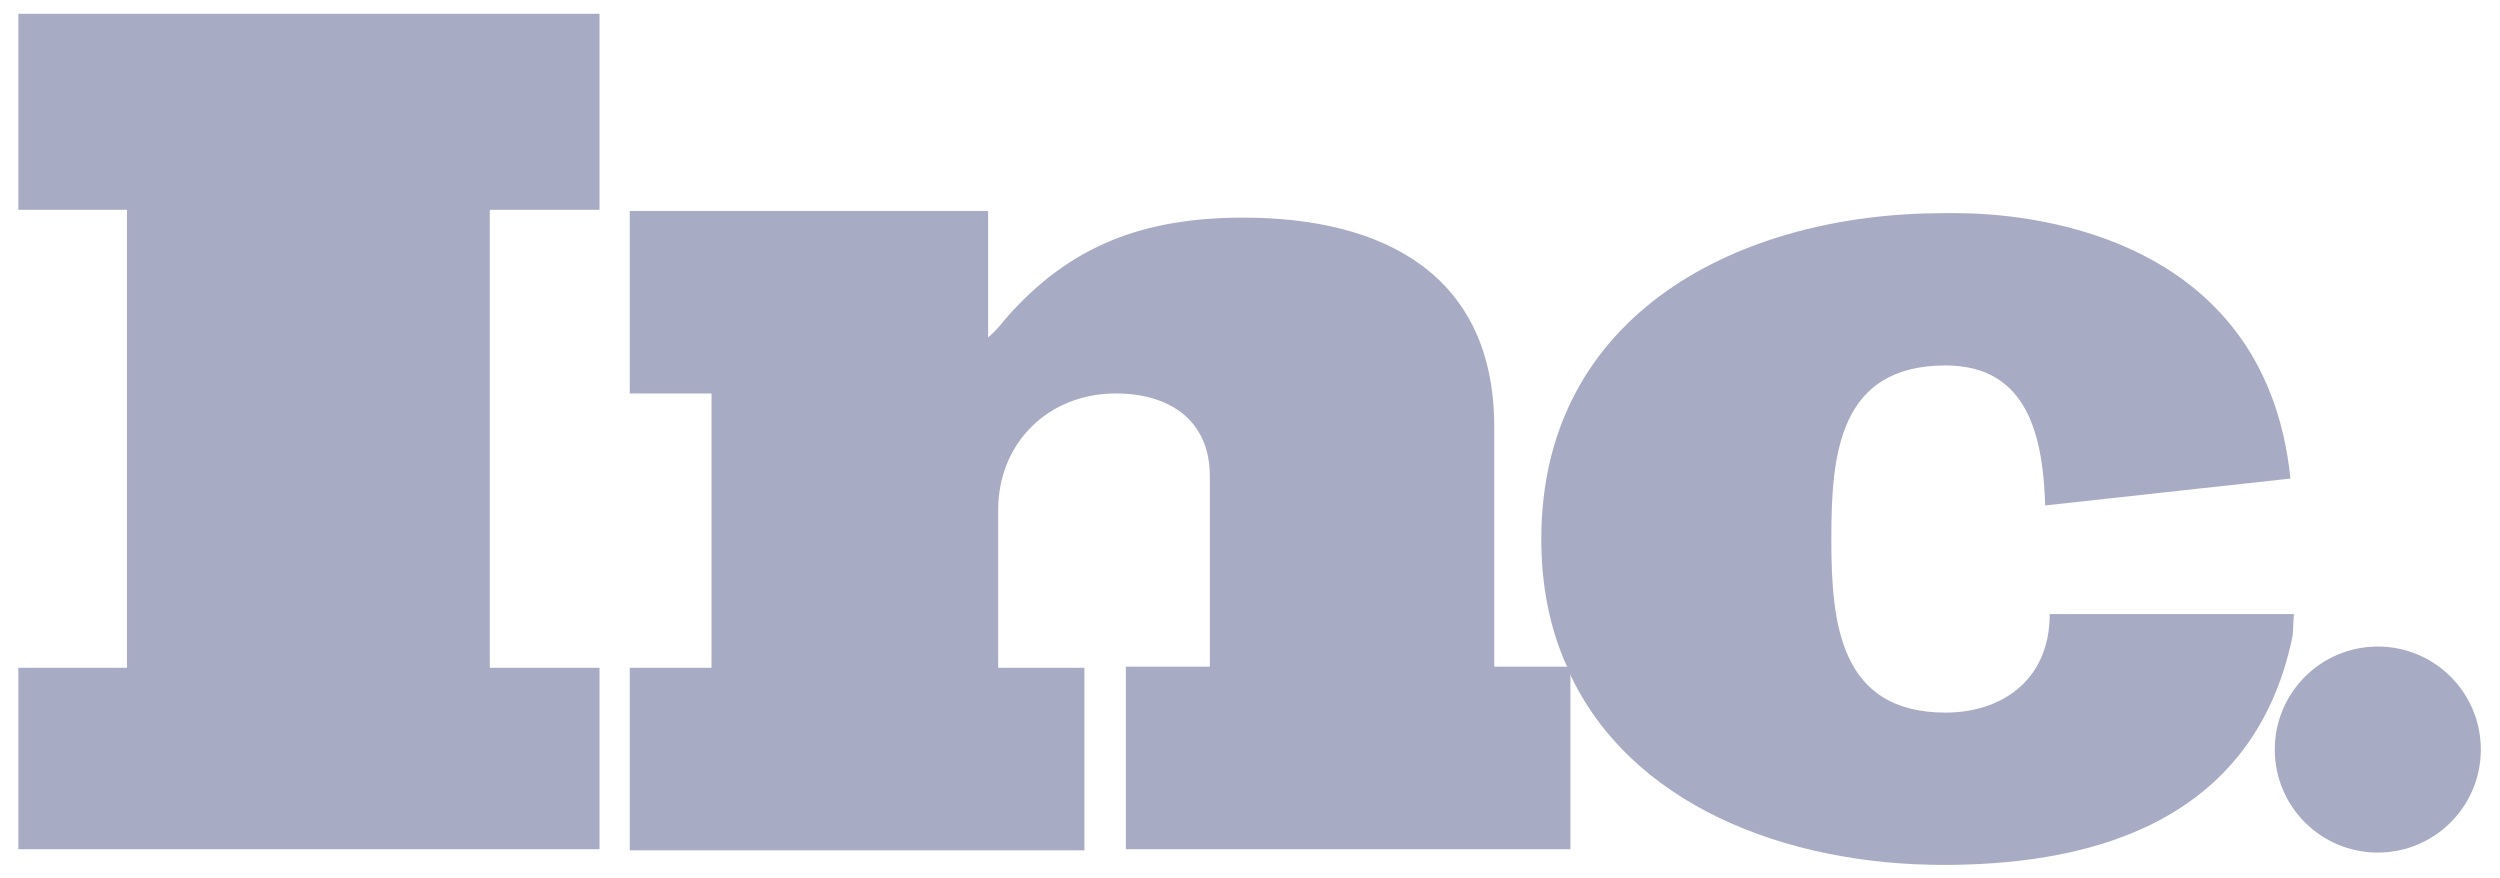 <svg width="94" height="33" viewBox="0 0 94 33" fill="none" xmlns="http://www.w3.org/2000/svg">
<g clip-path="url(#clip0_1100_45037)">
<path d="M0.69 7.889H4.774V25.11H0.69V31.931H22.542V25.11H18.416V7.889H22.542V0.52H0.69V7.889Z" fill="#A7ABC3"/>
<path d="M56.184 25.11V16.057C56.184 10.289 51.974 8.183 46.753 8.183C43.048 8.183 40.227 9.194 37.784 12.015C37.616 12.225 37.406 12.478 37.153 12.689V7.931H23.679V14.794H26.753V25.11H23.679V31.973H40.774V25.11H37.532V19.173C37.532 16.646 39.426 14.794 41.953 14.794C43.932 14.794 45.49 15.762 45.49 17.91V25.067H42.332V31.931H59.048V25.194C59.048 25.152 59.005 25.11 59.005 25.067H56.184V25.11Z" fill="#A7ABC3"/>
<path d="M86.248 23.089H77.363H77.069C77.069 25.615 75.216 26.794 73.153 26.794C69.195 26.794 68.858 23.468 68.858 20.31V20.225C68.858 17.067 69.153 13.741 73.153 13.741C76.269 13.741 76.816 16.436 76.9 19.004L86.121 17.994C85.153 8.604 75.89 8.015 73.574 8.015C73.237 8.015 73.069 8.015 73.069 8.015C65.448 8.015 57.953 11.762 57.953 20.267C57.953 22.078 58.29 23.678 58.921 25.067H58.963V25.194C61.237 30.247 67.132 32.52 73.069 32.52C77.911 32.52 84.69 31.341 86.206 23.889L86.248 23.089Z" fill="#A7ABC3"/>
<path d="M89.405 32.057C91.545 32.057 93.279 30.323 93.279 28.183C93.279 26.044 91.545 24.31 89.405 24.31C87.266 24.31 85.532 26.044 85.532 28.183C85.532 30.323 87.266 32.057 89.405 32.057Z" fill="#A7ABC3"/>
</g>
<defs>
<clipPath id="clip0_1100_45037">
<rect width="92.632" height="32" fill="white" transform="translate(0.69 0.52)"/>
</clipPath>
</defs>
</svg>

